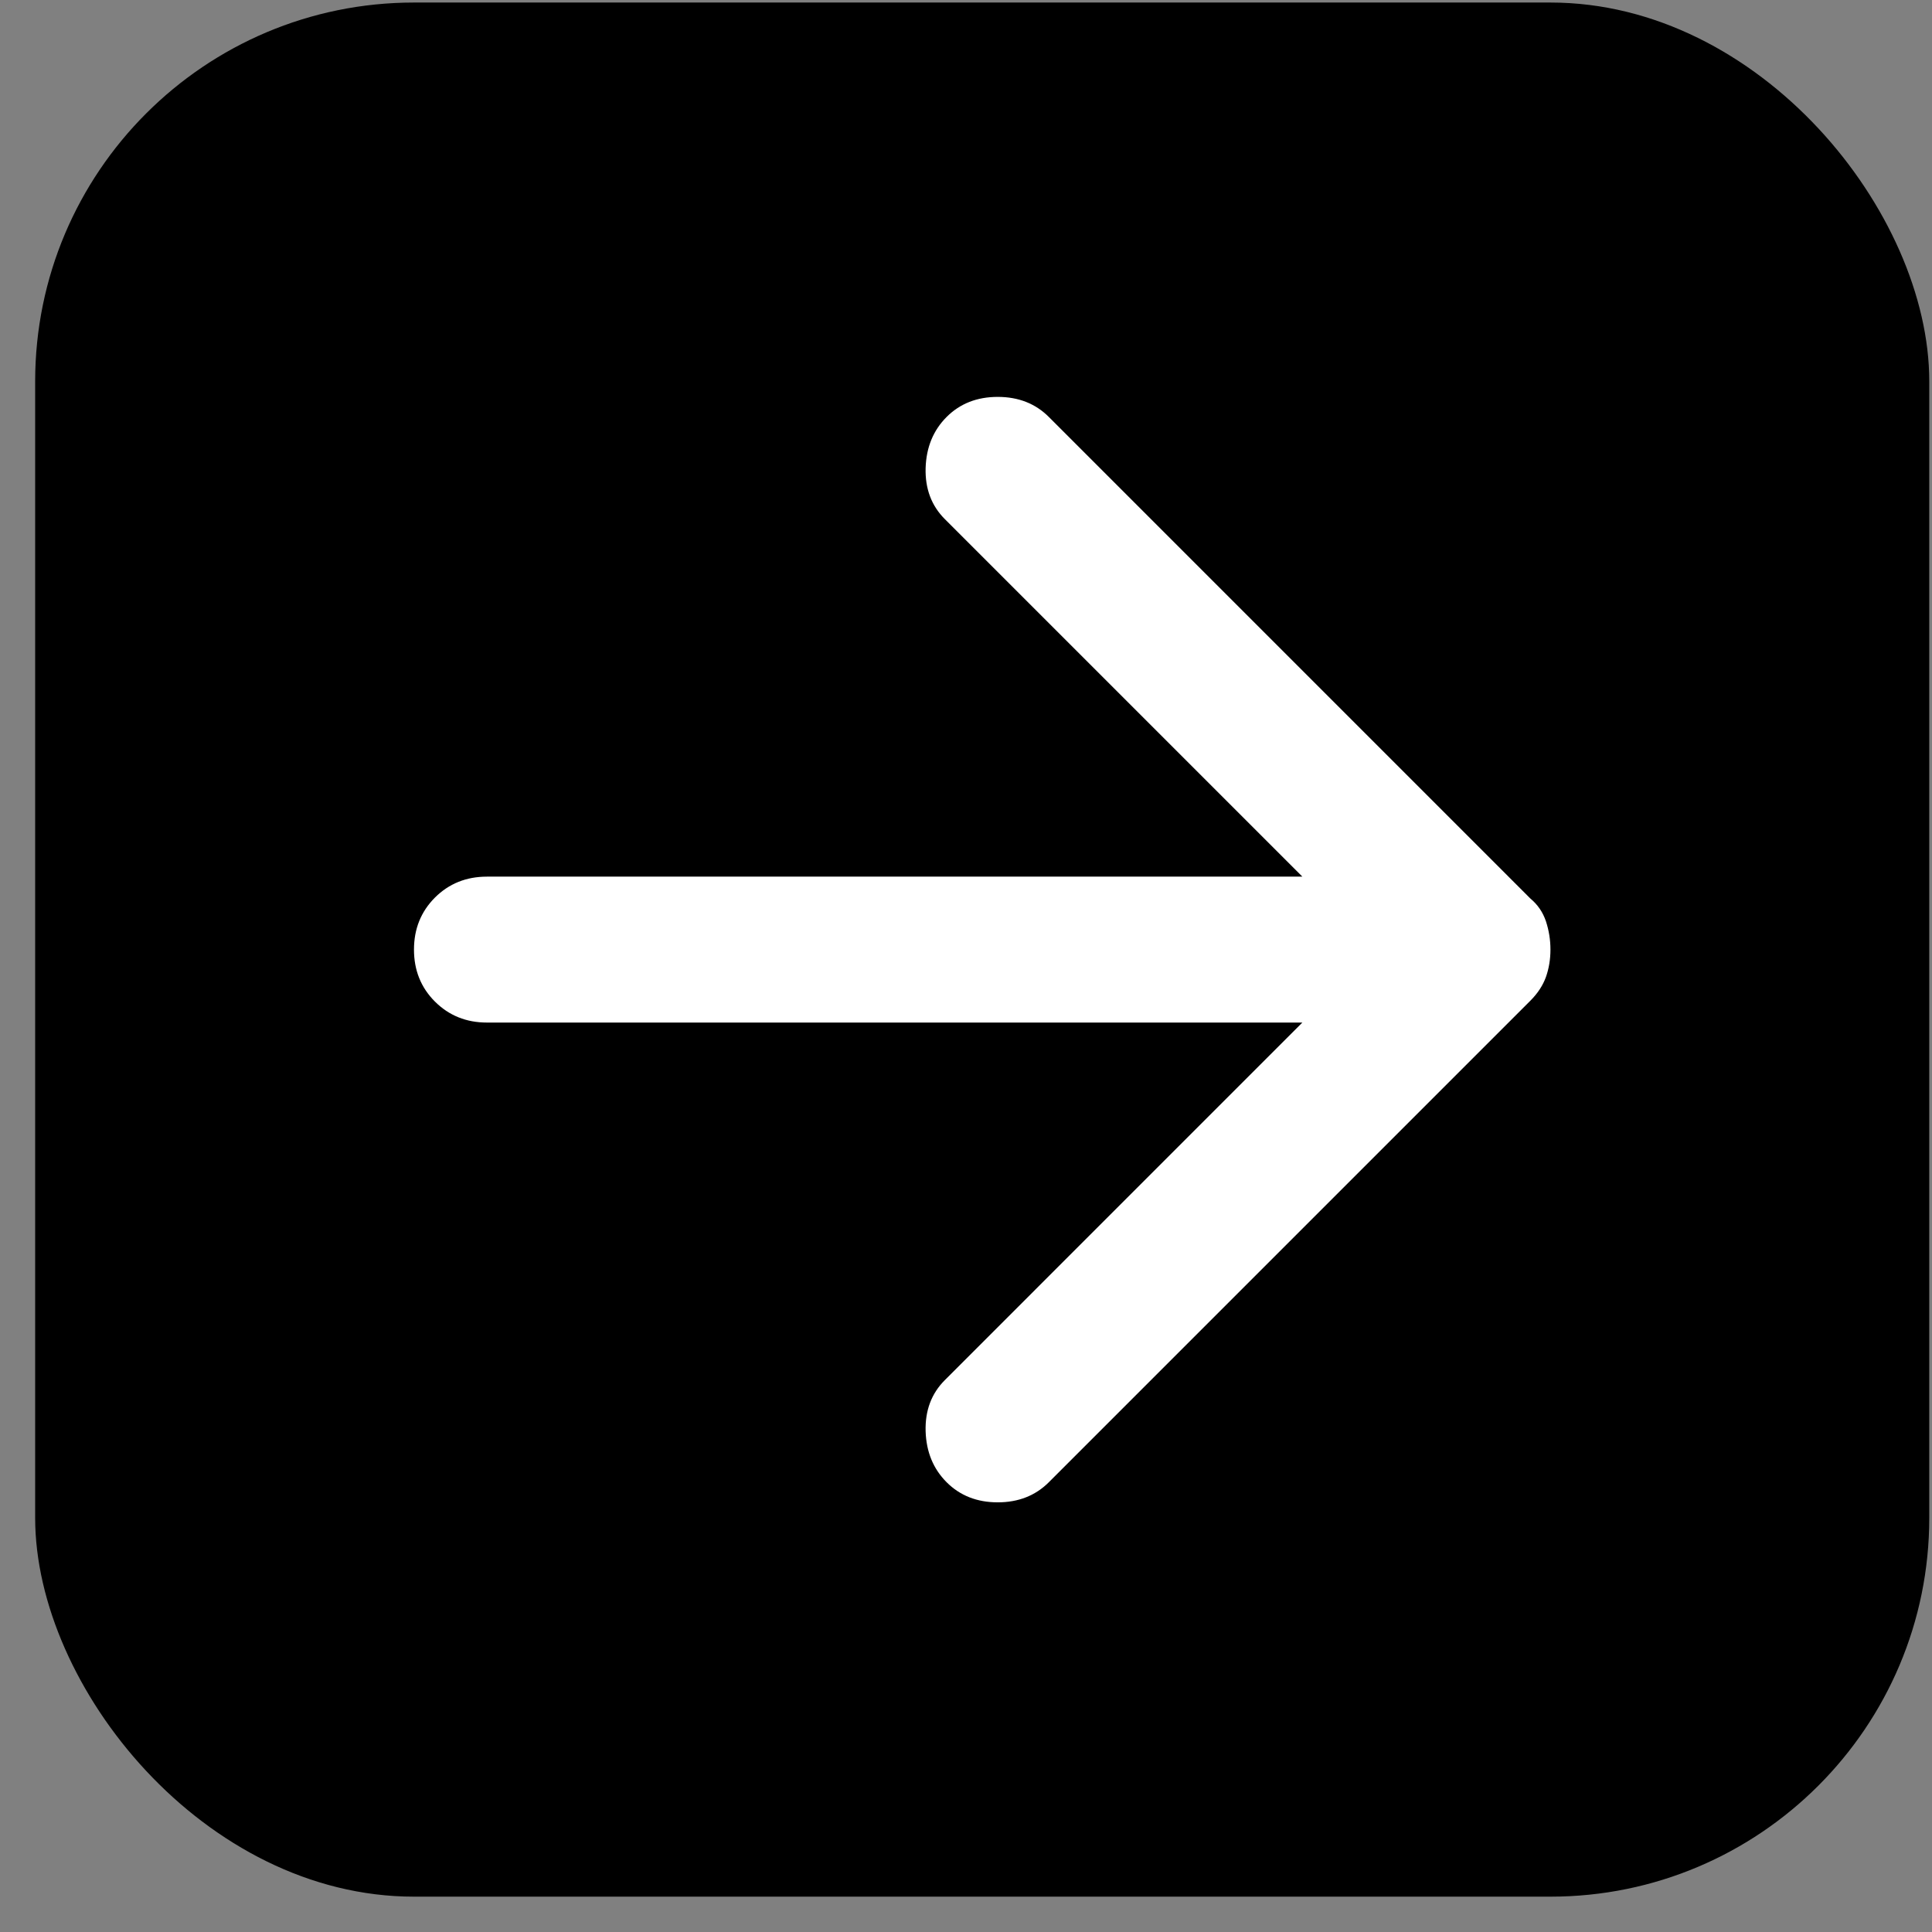 <svg width="51" height="51" viewBox="0 0 51 51" fill="none" xmlns="http://www.w3.org/2000/svg">
<rect x="0" y="0" width="51" height="51" fill="#808080" stroke="none"/>
<rect x="0.928" y="0.067" width="50" height="50" rx="10" fill="currentColor"/>
<path d="M24.989 39.128C24.636 38.775 24.451 38.326 24.434 37.78C24.419 37.234 24.588 36.785 24.941 36.432L34.379 26.993H12.854C12.309 26.993 11.851 26.808 11.481 26.439C11.112 26.07 10.928 25.613 10.928 25.067C10.928 24.521 11.112 24.064 11.481 23.694C11.851 23.325 12.309 23.141 12.854 23.141H34.379L24.941 13.703C24.588 13.35 24.419 12.9 24.434 12.355C24.451 11.809 24.636 11.359 24.989 11.006C25.342 10.653 25.792 10.477 26.337 10.477C26.883 10.477 27.333 10.653 27.686 11.006L40.398 23.719C40.591 23.879 40.728 24.08 40.809 24.32C40.888 24.561 40.928 24.81 40.928 25.067C40.928 25.324 40.888 25.565 40.809 25.79C40.728 26.014 40.591 26.223 40.398 26.416L27.686 39.128C27.333 39.481 26.883 39.658 26.337 39.658C25.792 39.658 25.342 39.481 24.989 39.128Z" fill="white"/>
</svg>
